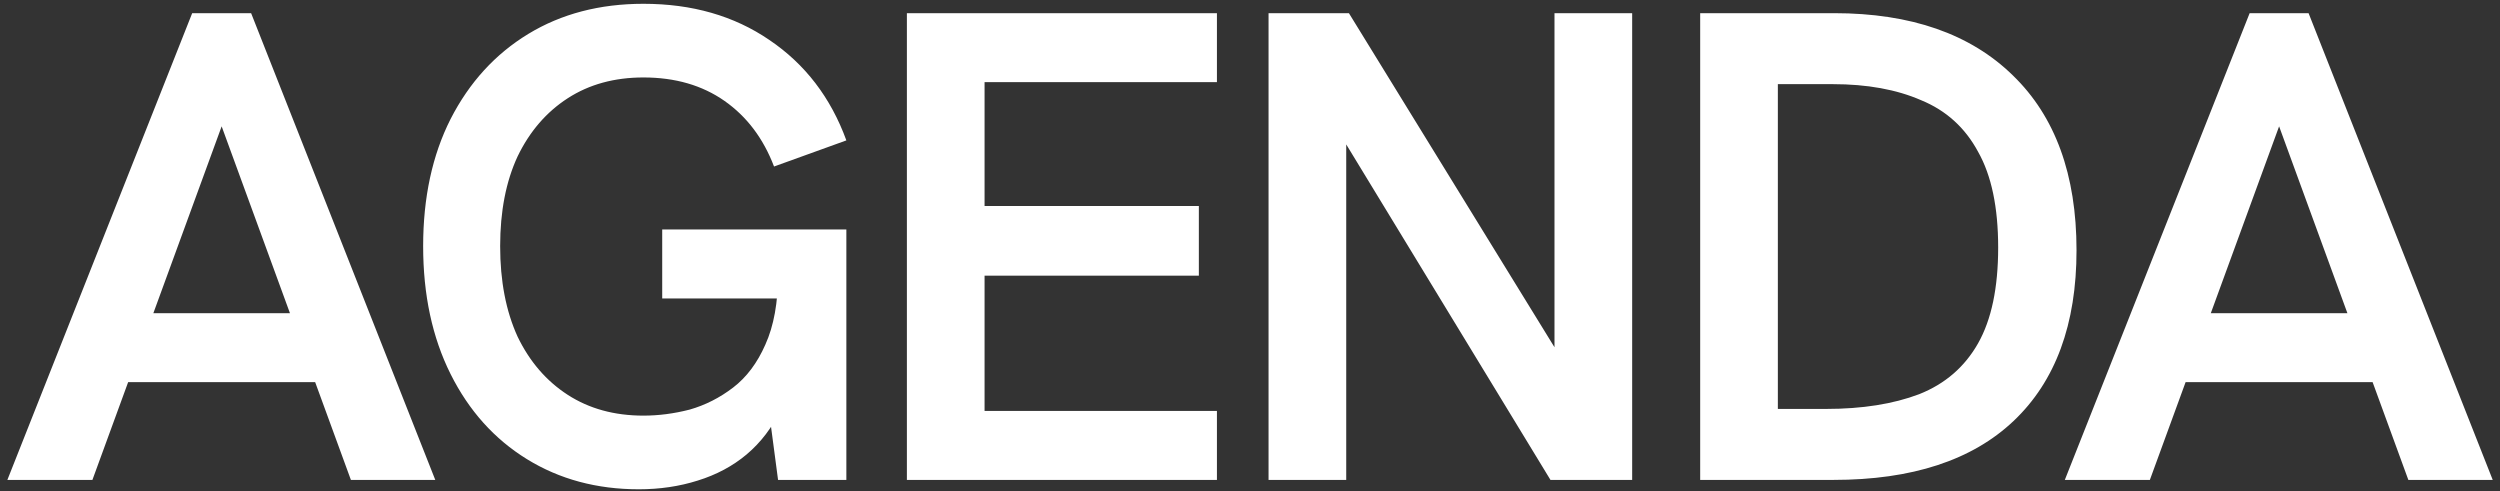 <svg width="224" height="44" viewBox="0 0 224 44" fill="none" xmlns="http://www.w3.org/2000/svg">
<rect x="0" y="0" width="224" height="44" fill="#333333" stroke="none"/>
<path d="M0.66 43L17.22 1.18H22.5L39 43H31.44L19.86 11.32L8.28 43H0.66ZM10.98 34.24L13.14 28.06H26.52L28.8 34.24H10.98ZM57.234 43.84C53.474 43.84 50.134 42.94 47.214 41.14C44.294 39.34 42.014 36.8 40.374 33.52C38.734 30.24 37.914 26.42 37.914 22.06C37.914 17.7 38.734 13.9 40.374 10.66C42.054 7.38 44.374 4.84 47.334 3.04C50.294 1.24 53.734 0.34 57.654 0.34C62.014 0.34 65.774 1.42 68.934 3.58C72.134 5.74 74.434 8.74 75.834 12.58L69.354 14.92C68.394 12.4 66.914 10.44 64.914 9.04C62.914 7.64 60.494 6.94 57.654 6.94C55.054 6.94 52.794 7.56 50.874 8.8C48.954 10.04 47.454 11.78 46.374 14.02C45.334 16.26 44.814 18.94 44.814 22.06C44.814 25.18 45.334 27.88 46.374 30.16C47.454 32.4 48.954 34.14 50.874 35.38C52.794 36.62 55.054 37.24 57.654 37.24C59.014 37.24 60.394 37.06 61.794 36.7C63.194 36.3 64.494 35.64 65.694 34.72C66.894 33.8 67.854 32.52 68.574 30.88C69.334 29.2 69.714 27.1 69.714 24.58V21.94L71.274 26.74H59.334V20.56H75.834V43H69.714L68.754 35.74L69.954 36.7C69.194 38.3 68.174 39.64 66.894 40.72C65.654 41.76 64.194 42.54 62.514 43.06C60.874 43.58 59.114 43.84 57.234 43.84ZM81.257 43V1.18H109.037V7.36H88.217V18.46H107.417V24.7H88.217V36.82H109.037V43H81.257ZM113.662 43V1.18H120.862L141.022 33.94H139.282V1.18H146.242V43H138.922L118.942 10.18H120.622V43H113.662ZM152.336 43V1.18H164.336C171.216 1.18 176.556 3.04 180.356 6.76C184.156 10.44 186.056 15.66 186.056 22.42C186.056 29.06 184.176 34.16 180.416 37.72C176.696 41.24 171.316 43 164.276 43H152.336ZM159.296 36.64H163.616C166.856 36.64 169.636 36.2 171.956 35.32C174.276 34.4 176.036 32.88 177.236 30.76C178.436 28.64 179.036 25.78 179.036 22.18C179.036 18.58 178.436 15.72 177.236 13.6C176.076 11.44 174.376 9.9 172.136 8.98C169.936 8.02 167.296 7.54 164.216 7.54H159.296V36.64ZM185.008 43L201.568 1.18H206.848L223.348 43H215.788L204.208 11.32L192.628 43H185.008ZM195.328 34.24L197.488 28.06H210.868L213.148 34.24H195.328Z" fill="white"/>
</svg>
